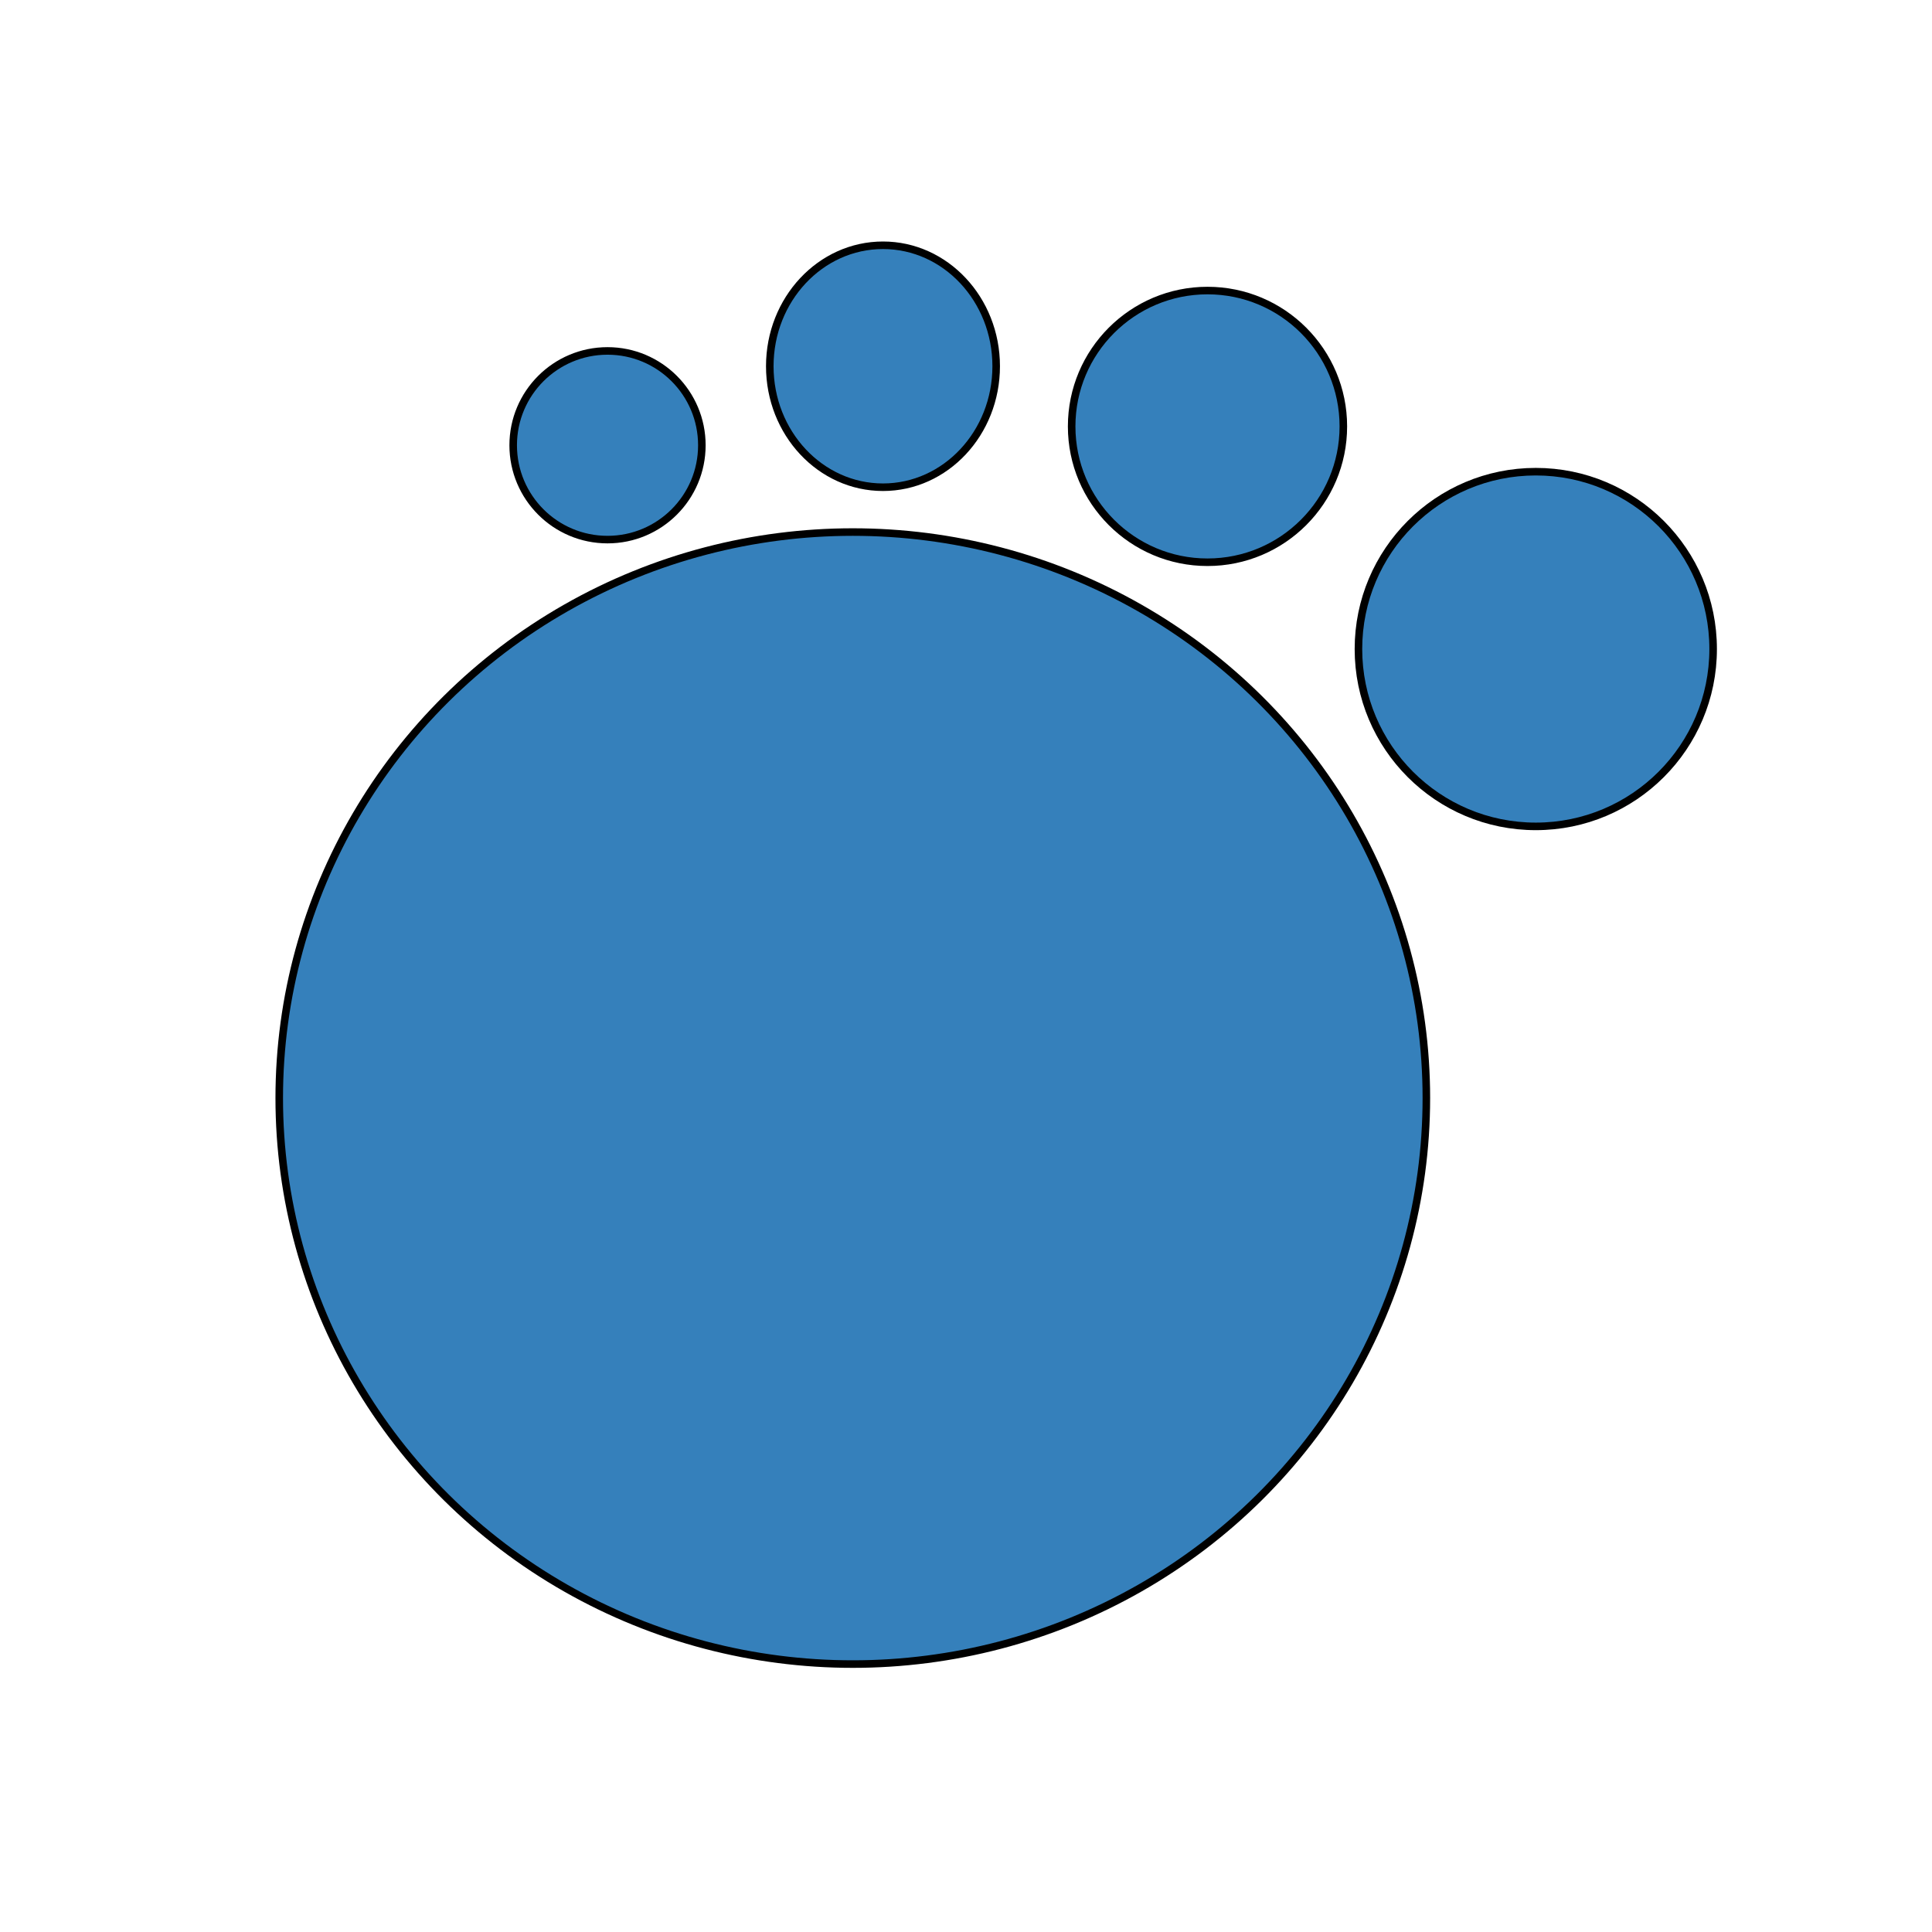 <?xml version="1.0"?>
<svg width="256" height="256" xmlns="http://www.w3.org/2000/svg" xmlns:svg="http://www.w3.org/2000/svg">
 <g class="layer">
  <title>Layer 1</title>
  <ellipse cx="113" cy="145.5" fill="#3580bb" id="svg_2" rx="76" ry="75" stroke="#000"/>
  <ellipse cx="203.5" cy="86" fill="#3580bb" id="svg_4" rx="23.5" ry="23.5" stroke="#000"/>
  <ellipse cx="160" cy="56.5" fill="#3580bb" id="svg_6" rx="18" ry="18" stroke="#000"/>
  <ellipse cx="80.5" cy="59" fill="#3580bb" id="svg_10" rx="12.5" ry="12.5" stroke="#000"/>
  <ellipse cx="117" cy="48.53" fill="#3580bb" id="svg_12" rx="15" ry="16.03" stroke="#000"/>
 </g>
</svg>